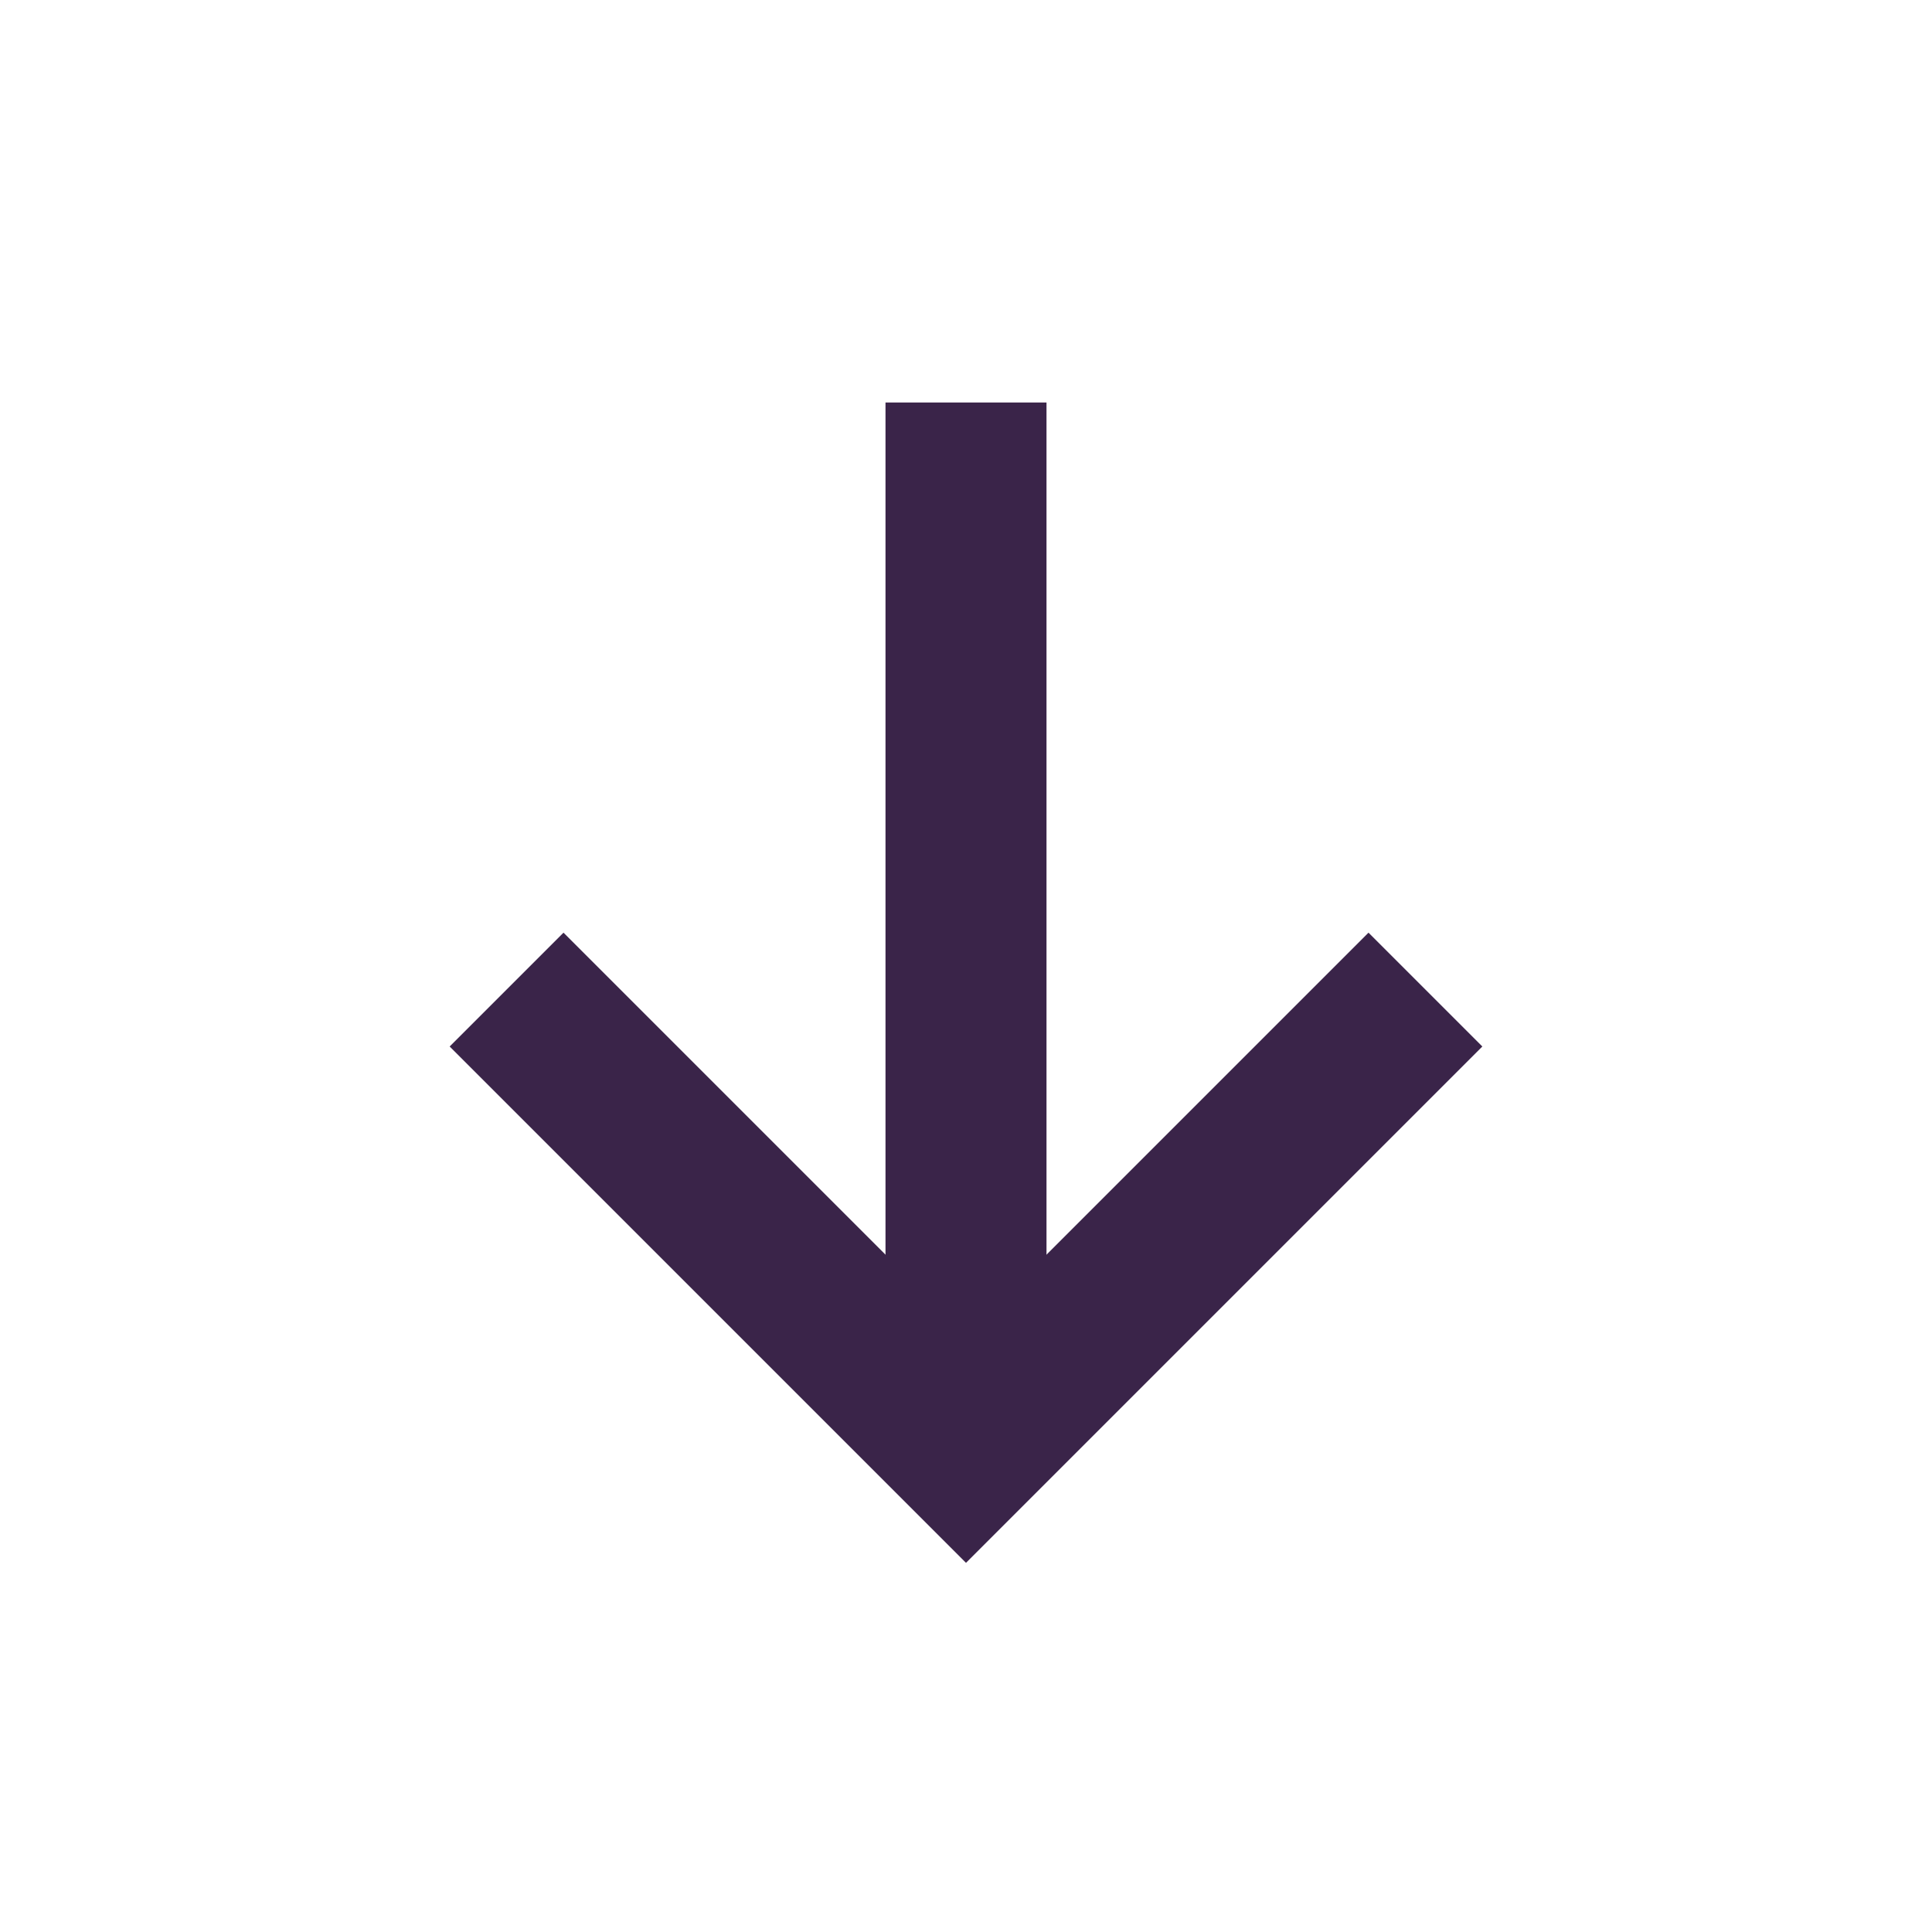 <svg width="24" height="24" viewBox="0 0 24 24" fill="none" xmlns="http://www.w3.org/2000/svg">
<g id="Icon/Outline/cheveron-down">
<path id="Icon" d="M17 13L12 18L7 13" stroke="#3A2449" stroke-width="2" stroke-linecap="square"/>
<path id="Vector 115" d="M12 17V6" stroke="#3A2449" stroke-width="2" stroke-linecap="square"/>
</g>
</svg>
